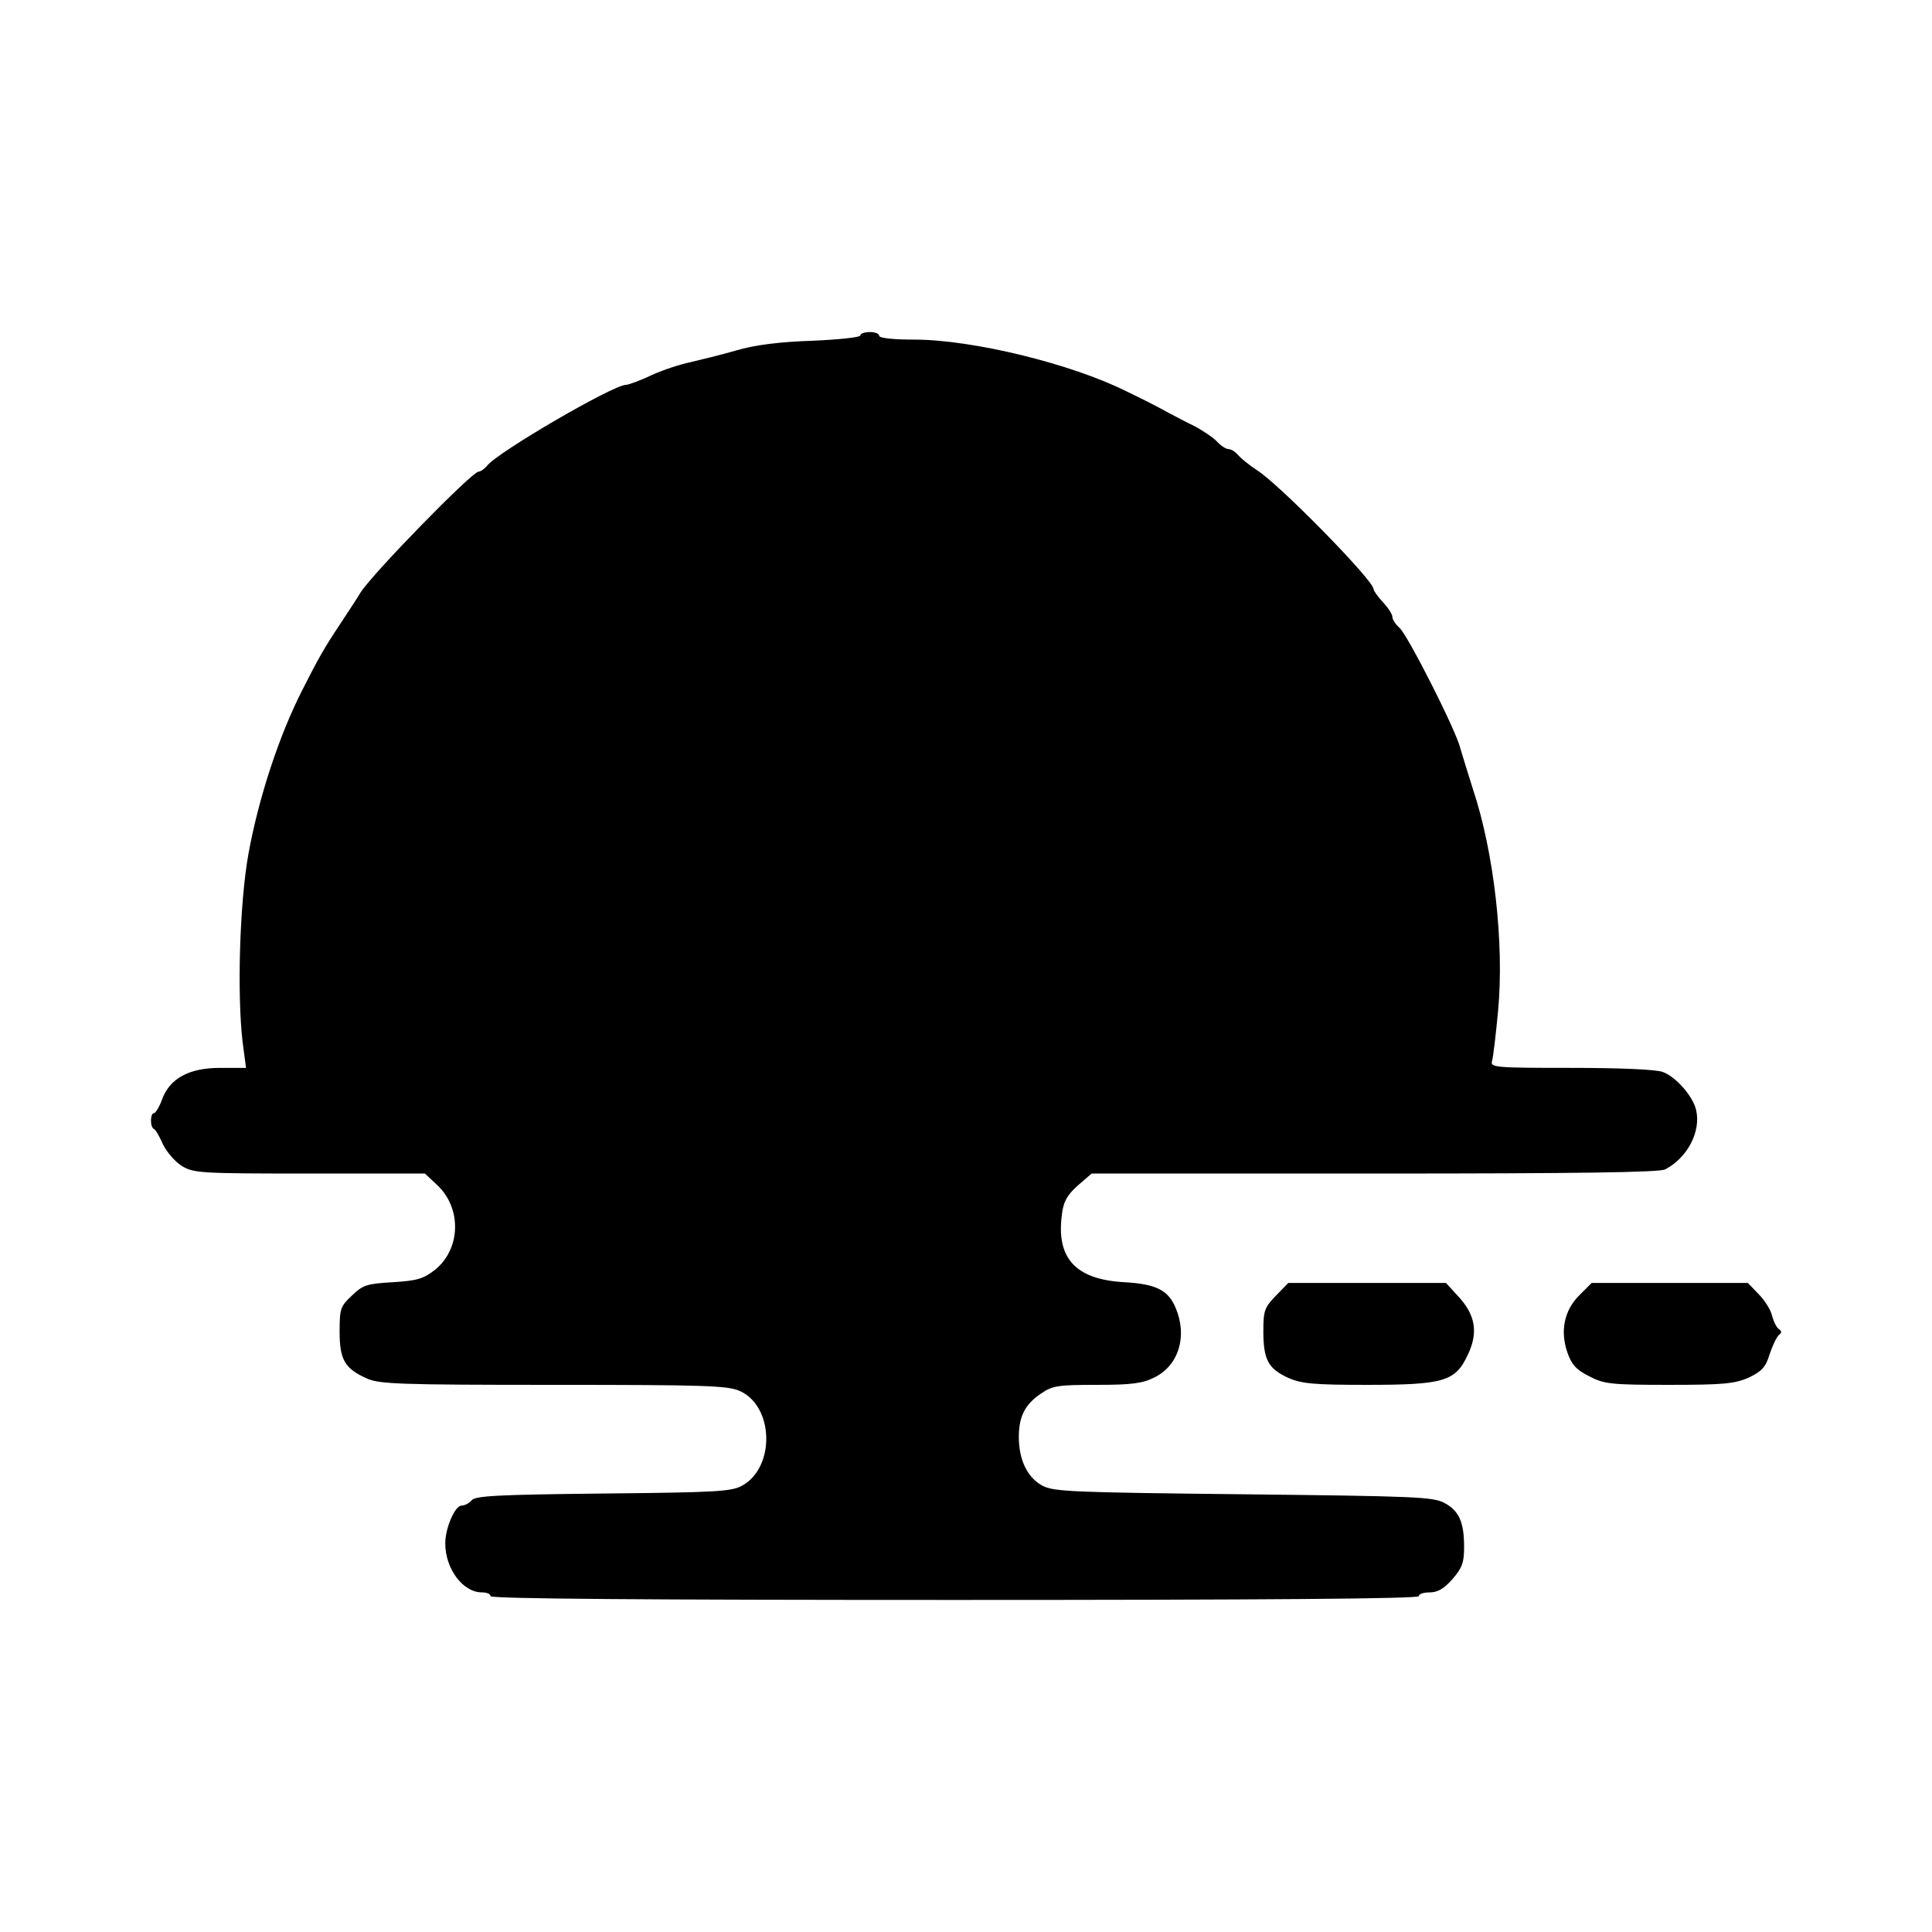 <?xml version="1.0" standalone="no"?>
<!DOCTYPE svg PUBLIC "-//W3C//DTD SVG 20010904//EN"
 "http://www.w3.org/TR/2001/REC-SVG-20010904/DTD/svg10.dtd">
<svg version="1.0" xmlns="http://www.w3.org/2000/svg"
 width="512pt" height="512pt" viewBox="0 0 512 512"
 preserveAspectRatio="xMidYMid meet">

<g transform="translate(0,512) scale(0.1,-0.1)"
fill="#000000" stroke="none">
<path d="M2280 4231 c0 -5 -57 -11 -127 -14 -88 -3 -152 -11 -203 -26 -41 -12
-96 -25 -121 -31 -25 -5 -71 -20 -102 -34 -31 -15 -62 -26 -69 -26 -34 -1
-336 -176 -367 -214 -7 -9 -18 -16 -23 -16 -17 0 -282 -271 -313 -321 -5 -9
-30 -47 -55 -85 -40 -60 -56 -88 -98 -171 -62 -121 -117 -288 -144 -438 -23
-130 -30 -370 -15 -497 l9 -68 -69 0 c-82 0 -134 -28 -154 -85 -7 -19 -17 -35
-21 -35 -10 0 -11 -37 0 -42 4 -1 15 -20 24 -41 10 -20 32 -46 50 -57 31 -19
51 -20 338 -20 l306 0 31 -29 c67 -61 65 -170 -4 -226 -31 -24 -47 -29 -112
-33 -68 -4 -79 -7 -108 -35 -31 -29 -33 -35 -33 -96 0 -75 14 -98 72 -124 32
-15 88 -17 494 -17 402 0 462 -2 494 -16 91 -40 95 -202 7 -251 -29 -16 -69
-18 -369 -21 -278 -3 -339 -6 -348 -18 -7 -8 -19 -14 -27 -14 -17 0 -43 -59
-43 -100 0 -68 47 -130 97 -130 13 0 23 -4 23 -10 0 -7 417 -10 1230 -10 813
0 1230 3 1230 10 0 6 13 10 29 10 21 0 38 10 60 35 26 30 31 44 31 85 0 66
-13 96 -52 117 -30 16 -76 18 -533 23 -459 5 -503 7 -533 23 -40 22 -62 69
-62 129 0 55 17 87 59 115 30 21 46 23 148 23 94 0 121 4 153 20 64 32 87 109
56 183 -20 48 -51 64 -136 69 -129 7 -181 63 -166 178 4 35 13 52 42 78 l37
32 749 0 c543 0 755 3 771 11 59 31 95 100 82 157 -8 36 -53 88 -88 101 -17 7
-116 11 -243 11 -201 0 -215 1 -210 18 3 9 10 69 16 132 17 180 -11 423 -67
590 -13 41 -28 90 -33 107 -11 47 -139 299 -161 319 -11 10 -19 22 -19 29 0 7
-11 24 -25 39 -14 15 -25 31 -25 35 0 23 -250 278 -309 315 -20 13 -42 31 -50
40 -7 9 -19 16 -26 16 -6 0 -20 9 -29 19 -10 11 -37 29 -59 41 -23 11 -55 28
-72 37 -16 9 -41 22 -55 29 -14 7 -38 19 -55 27 -146 73 -408 137 -562 137
-55 0 -93 4 -93 10 0 6 -11 10 -25 10 -14 0 -25 -4 -25 -9z"/>
<path d="M3381 1686 c-30 -31 -33 -40 -33 -94 0 -75 13 -99 65 -123 36 -16 67
-19 209 -19 205 0 235 9 268 80 28 59 20 105 -25 154 l-33 36 -209 0 -209 0
-33 -34z"/>
<path d="M4185 1687 c-40 -40 -51 -95 -31 -152 11 -31 23 -45 57 -62 40 -21
58 -23 212 -23 145 0 174 3 211 19 35 17 45 27 56 63 8 24 19 46 25 51 7 5 7
9 -1 15 -6 4 -14 20 -18 36 -4 16 -20 41 -36 57 l-28 29 -207 0 -207 0 -33
-33z"/>
</g>
</svg>
